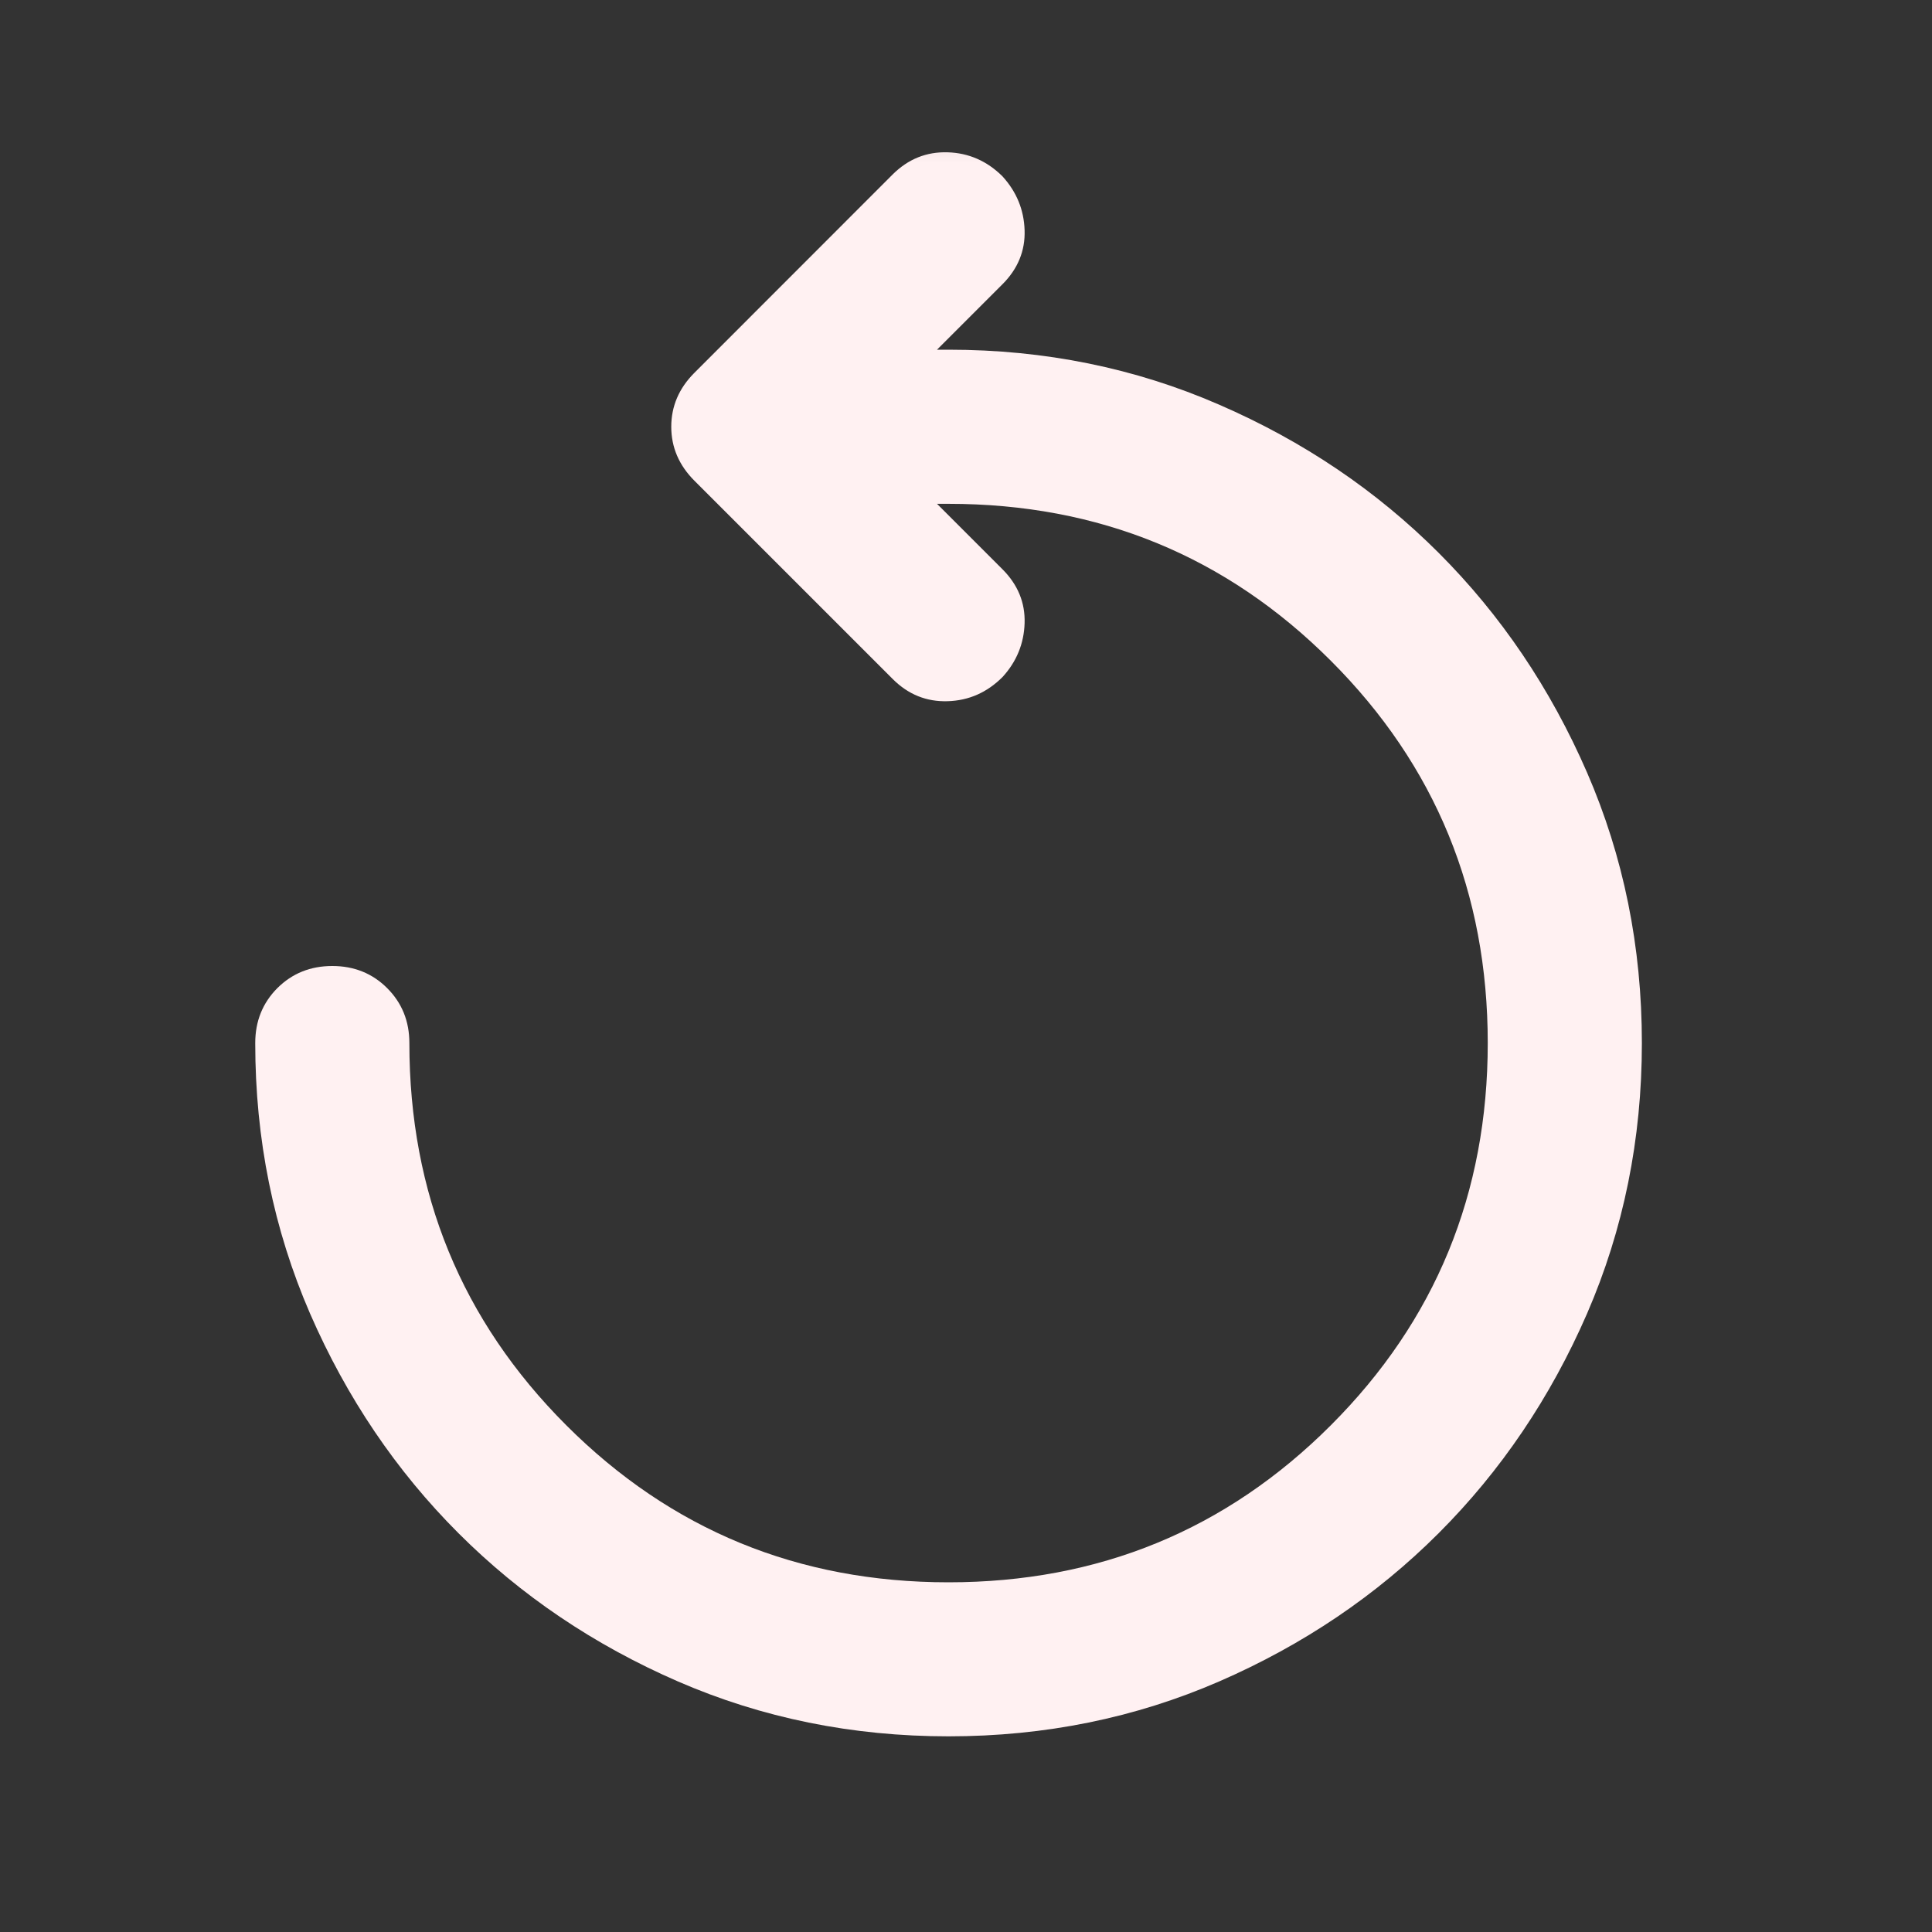 <svg width="18" height="18" viewBox="0 0 18 18" fill="none" xmlns="http://www.w3.org/2000/svg">
<rect x="0" y="0" width="18" height="18" fill="#333333" stroke="none"/>
<g id="replay">
<mask id="mask0_1_1432" style="mask-type:alpha" maskUnits="userSpaceOnUse" x="0" y="0" width="18" height="18">
<rect id="Bounding box" x="0.225" y="0.387" width="17.225" height="17.225" fill="#D9D9D9"/>
</mask>
<g mask="url(#mask0_1_1432)">
<path id="replay_2" d="M8.837 16.177C7.94 16.177 7.1 16.006 6.317 15.666C5.533 15.325 4.851 14.864 4.271 14.284C3.691 13.704 3.23 13.022 2.889 12.239C2.549 11.455 2.378 10.615 2.378 9.718C2.378 9.514 2.447 9.344 2.584 9.206C2.722 9.069 2.892 9 3.096 9C3.299 9 3.47 9.069 3.607 9.206C3.745 9.344 3.814 9.514 3.814 9.718C3.814 11.117 4.301 12.304 5.276 13.279C6.251 14.254 7.438 14.742 8.837 14.742C10.237 14.742 11.424 14.254 12.399 13.279C13.374 12.304 13.861 11.117 13.861 9.718C13.861 8.318 13.374 7.131 12.399 6.156C11.424 5.181 10.237 4.694 8.837 4.694H8.73L9.34 5.304C9.483 5.447 9.552 5.615 9.546 5.806C9.54 5.997 9.471 6.165 9.34 6.308C9.196 6.452 9.026 6.527 8.829 6.533C8.631 6.539 8.461 6.47 8.317 6.326L6.469 4.478C6.326 4.335 6.254 4.167 6.254 3.976C6.254 3.785 6.326 3.617 6.469 3.474L8.317 1.625C8.461 1.482 8.631 1.413 8.829 1.419C9.026 1.425 9.196 1.5 9.34 1.643C9.471 1.787 9.54 1.954 9.546 2.146C9.552 2.337 9.483 2.505 9.34 2.648L8.73 3.258H8.837C9.735 3.258 10.575 3.429 11.358 3.77C12.142 4.11 12.824 4.571 13.404 5.151C13.984 5.731 14.445 6.413 14.786 7.197C15.126 7.98 15.297 8.82 15.297 9.718C15.297 10.615 15.126 11.455 14.786 12.239C14.445 13.022 13.984 13.704 13.404 14.284C12.824 14.864 12.142 15.325 11.358 15.666C10.575 16.006 9.735 16.177 8.837 16.177Z" fill="#FFF1F2"/>
</g>
</g>
</svg>
